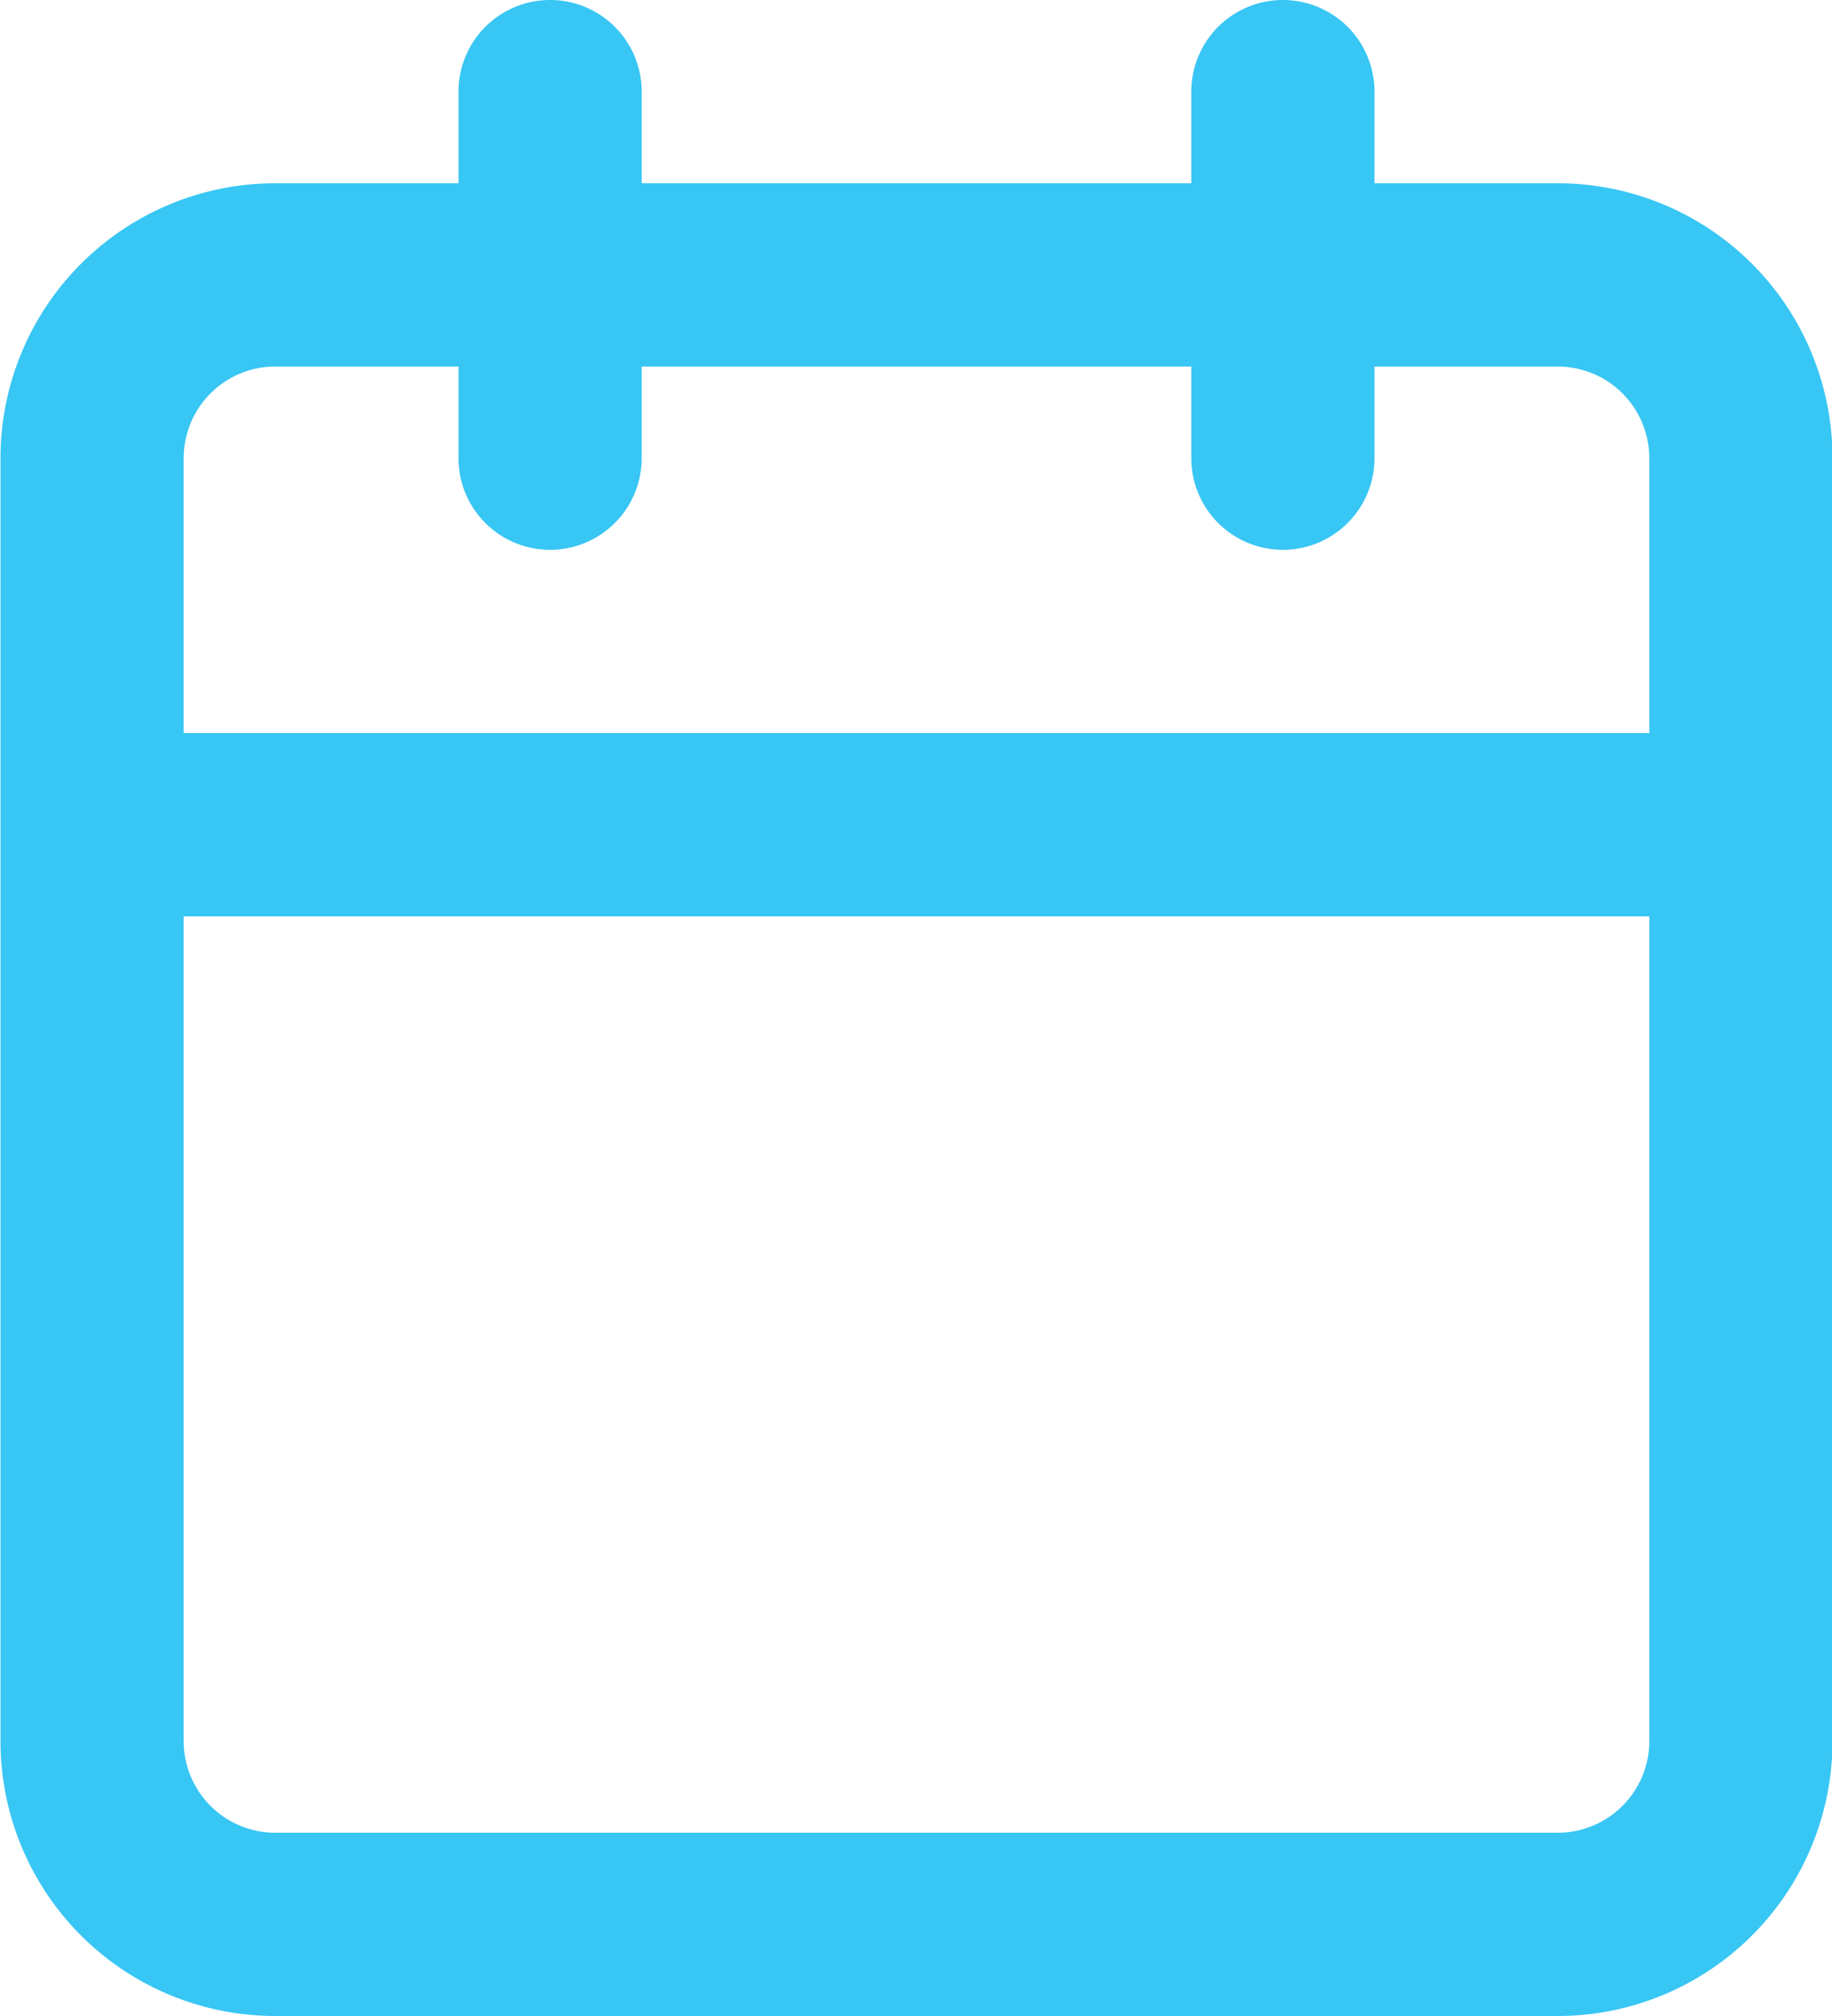 <?xml version="1.0" encoding="utf-8"?>
<svg xmlns="http://www.w3.org/2000/svg" width="15px" height="16.5px" viewBox="0 0 15 16.5">
  <g id="calendar" transform="translate(-1.996 -1.207)">
    <path id="Vector" d="M6.5,1.207a.75.75,0,0,1,.75.75v.75h4.5v-.75a.75.75,0,0,1,1.5,0v.75h1.5A2.25,2.25,0,0,1,17,4.957v10.5a2.25,2.25,0,0,1-2.25,2.25H4.246A2.25,2.25,0,0,1,2,15.457V4.957a2.25,2.25,0,0,1,2.25-2.25h1.5v-.75A.75.75,0,0,1,6.5,1.207Zm-.75,3h-1.5a.75.75,0,0,0-.75.75v2.25h12V4.957a.75.75,0,0,0-.75-.75h-1.5v.75a.75.75,0,0,1-1.5,0v-.75h-4.5v.75a.75.75,0,0,1-1.5,0Zm9.75,4.5H3.5v6.75a.75.75,0,0,0,.75.75h10.5a.75.75,0,0,0,.75-.75Z" fill="#38c6f4" fill-rule="evenodd"/>
  </g>
</svg>
